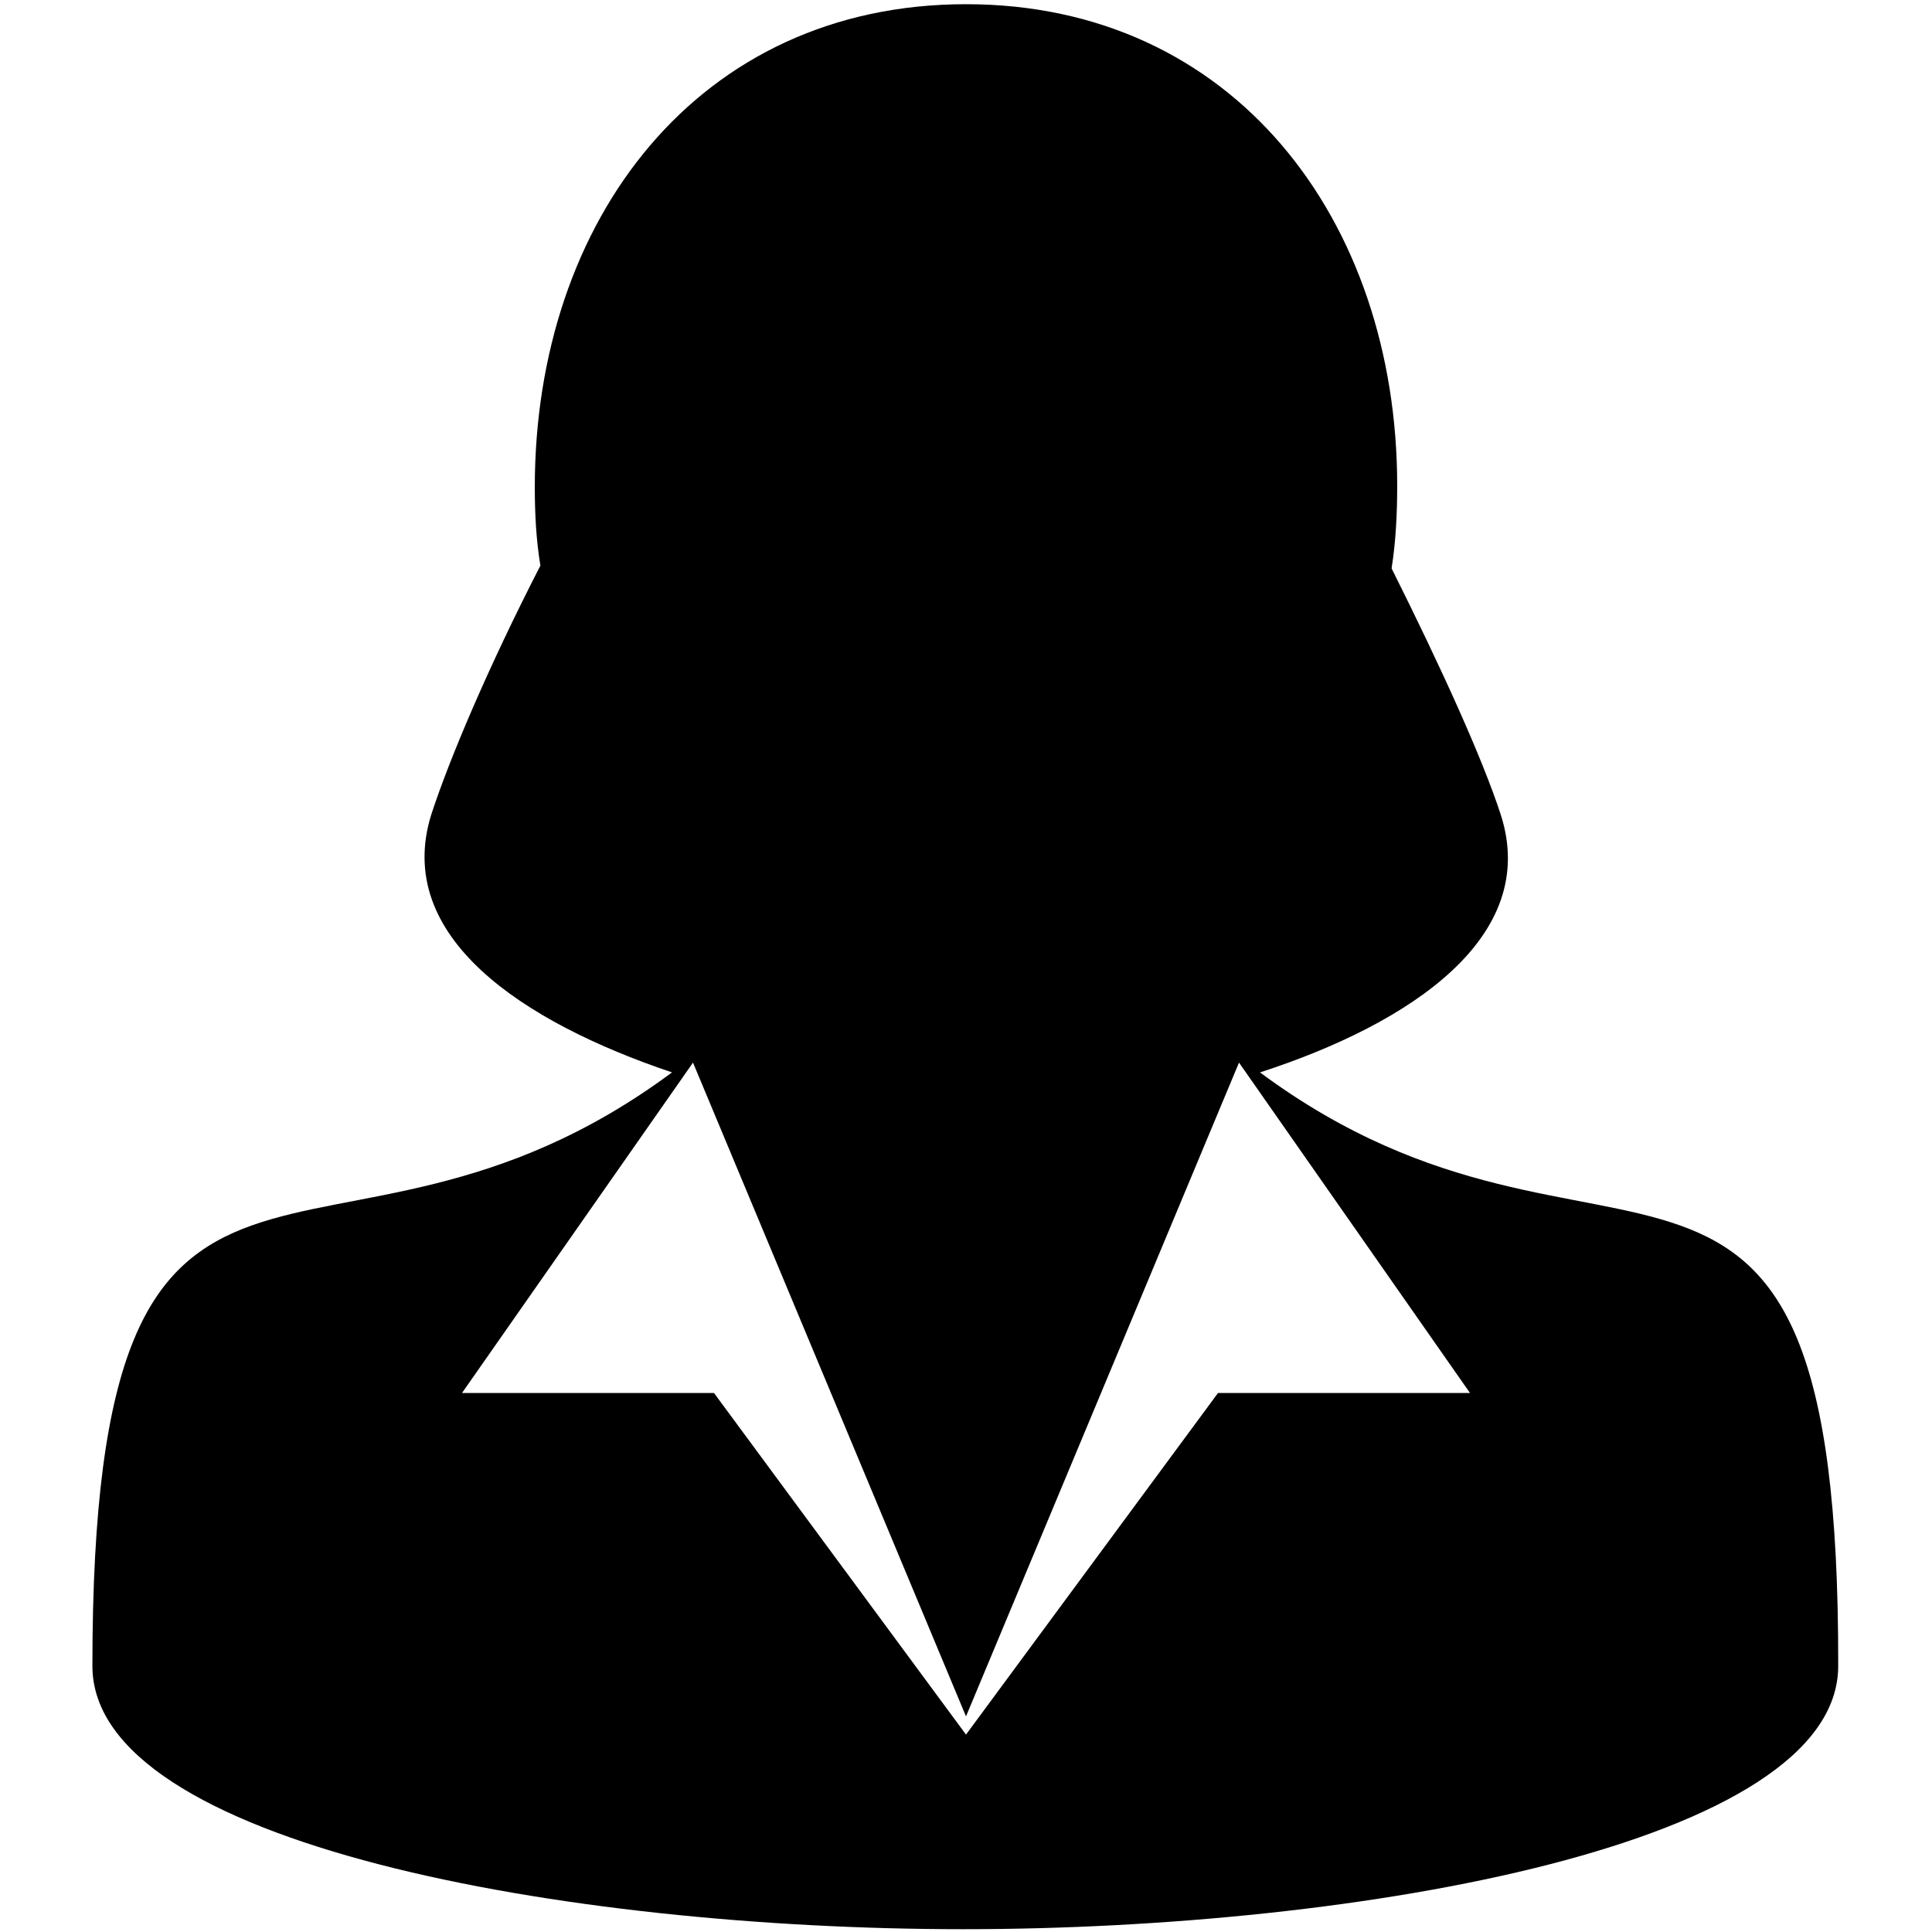 <?xml version="1.0" encoding="utf-8"?>
<!-- Generator: Adobe Illustrator 23.0.4, SVG Export Plug-In . SVG Version: 6.00 Build 0)  -->
<svg version="1.1" id="Calque_1" xmlns="http://www.w3.org/2000/svg" xmlns:xlink="http://www.w3.org/1999/xlink" x="0px" y="0px"
	 width="138px" height="138px" viewBox="0 0 138 138" style="enable-background:new 0 0 138 138;" xml:space="preserve">
<path class="st0" d="M90,76.6c10.8-3.5,20-9.7,17.2-18.4c-1.3-4-4.2-10.4-7.8-17.6c0.3-1.9,0.4-3.9,0.4-5.9C99.8,15.7,88.1,0.3,69,0.3
	S38.2,15.7,38.2,34.8c0,1.9,0.1,3.8,0.4,5.6c-3.7,7.2-6.5,13.8-7.8,17.8C28.1,66.9,37.3,73,48,76.6C23.2,95,6.6,73.2,6.6,119
	c0,12.7,33.8,18.8,62.2,18.8s62.5-6.1,62.5-18.8C131.4,73.2,114.8,95,90,76.6z M87,99.5l-18,24.4L51,99.5H33l16.5-23.6L69,122.6
	l19.5-46.7L105,99.5C105,99.5,87,99.5,87,99.5z"/>
</svg>
